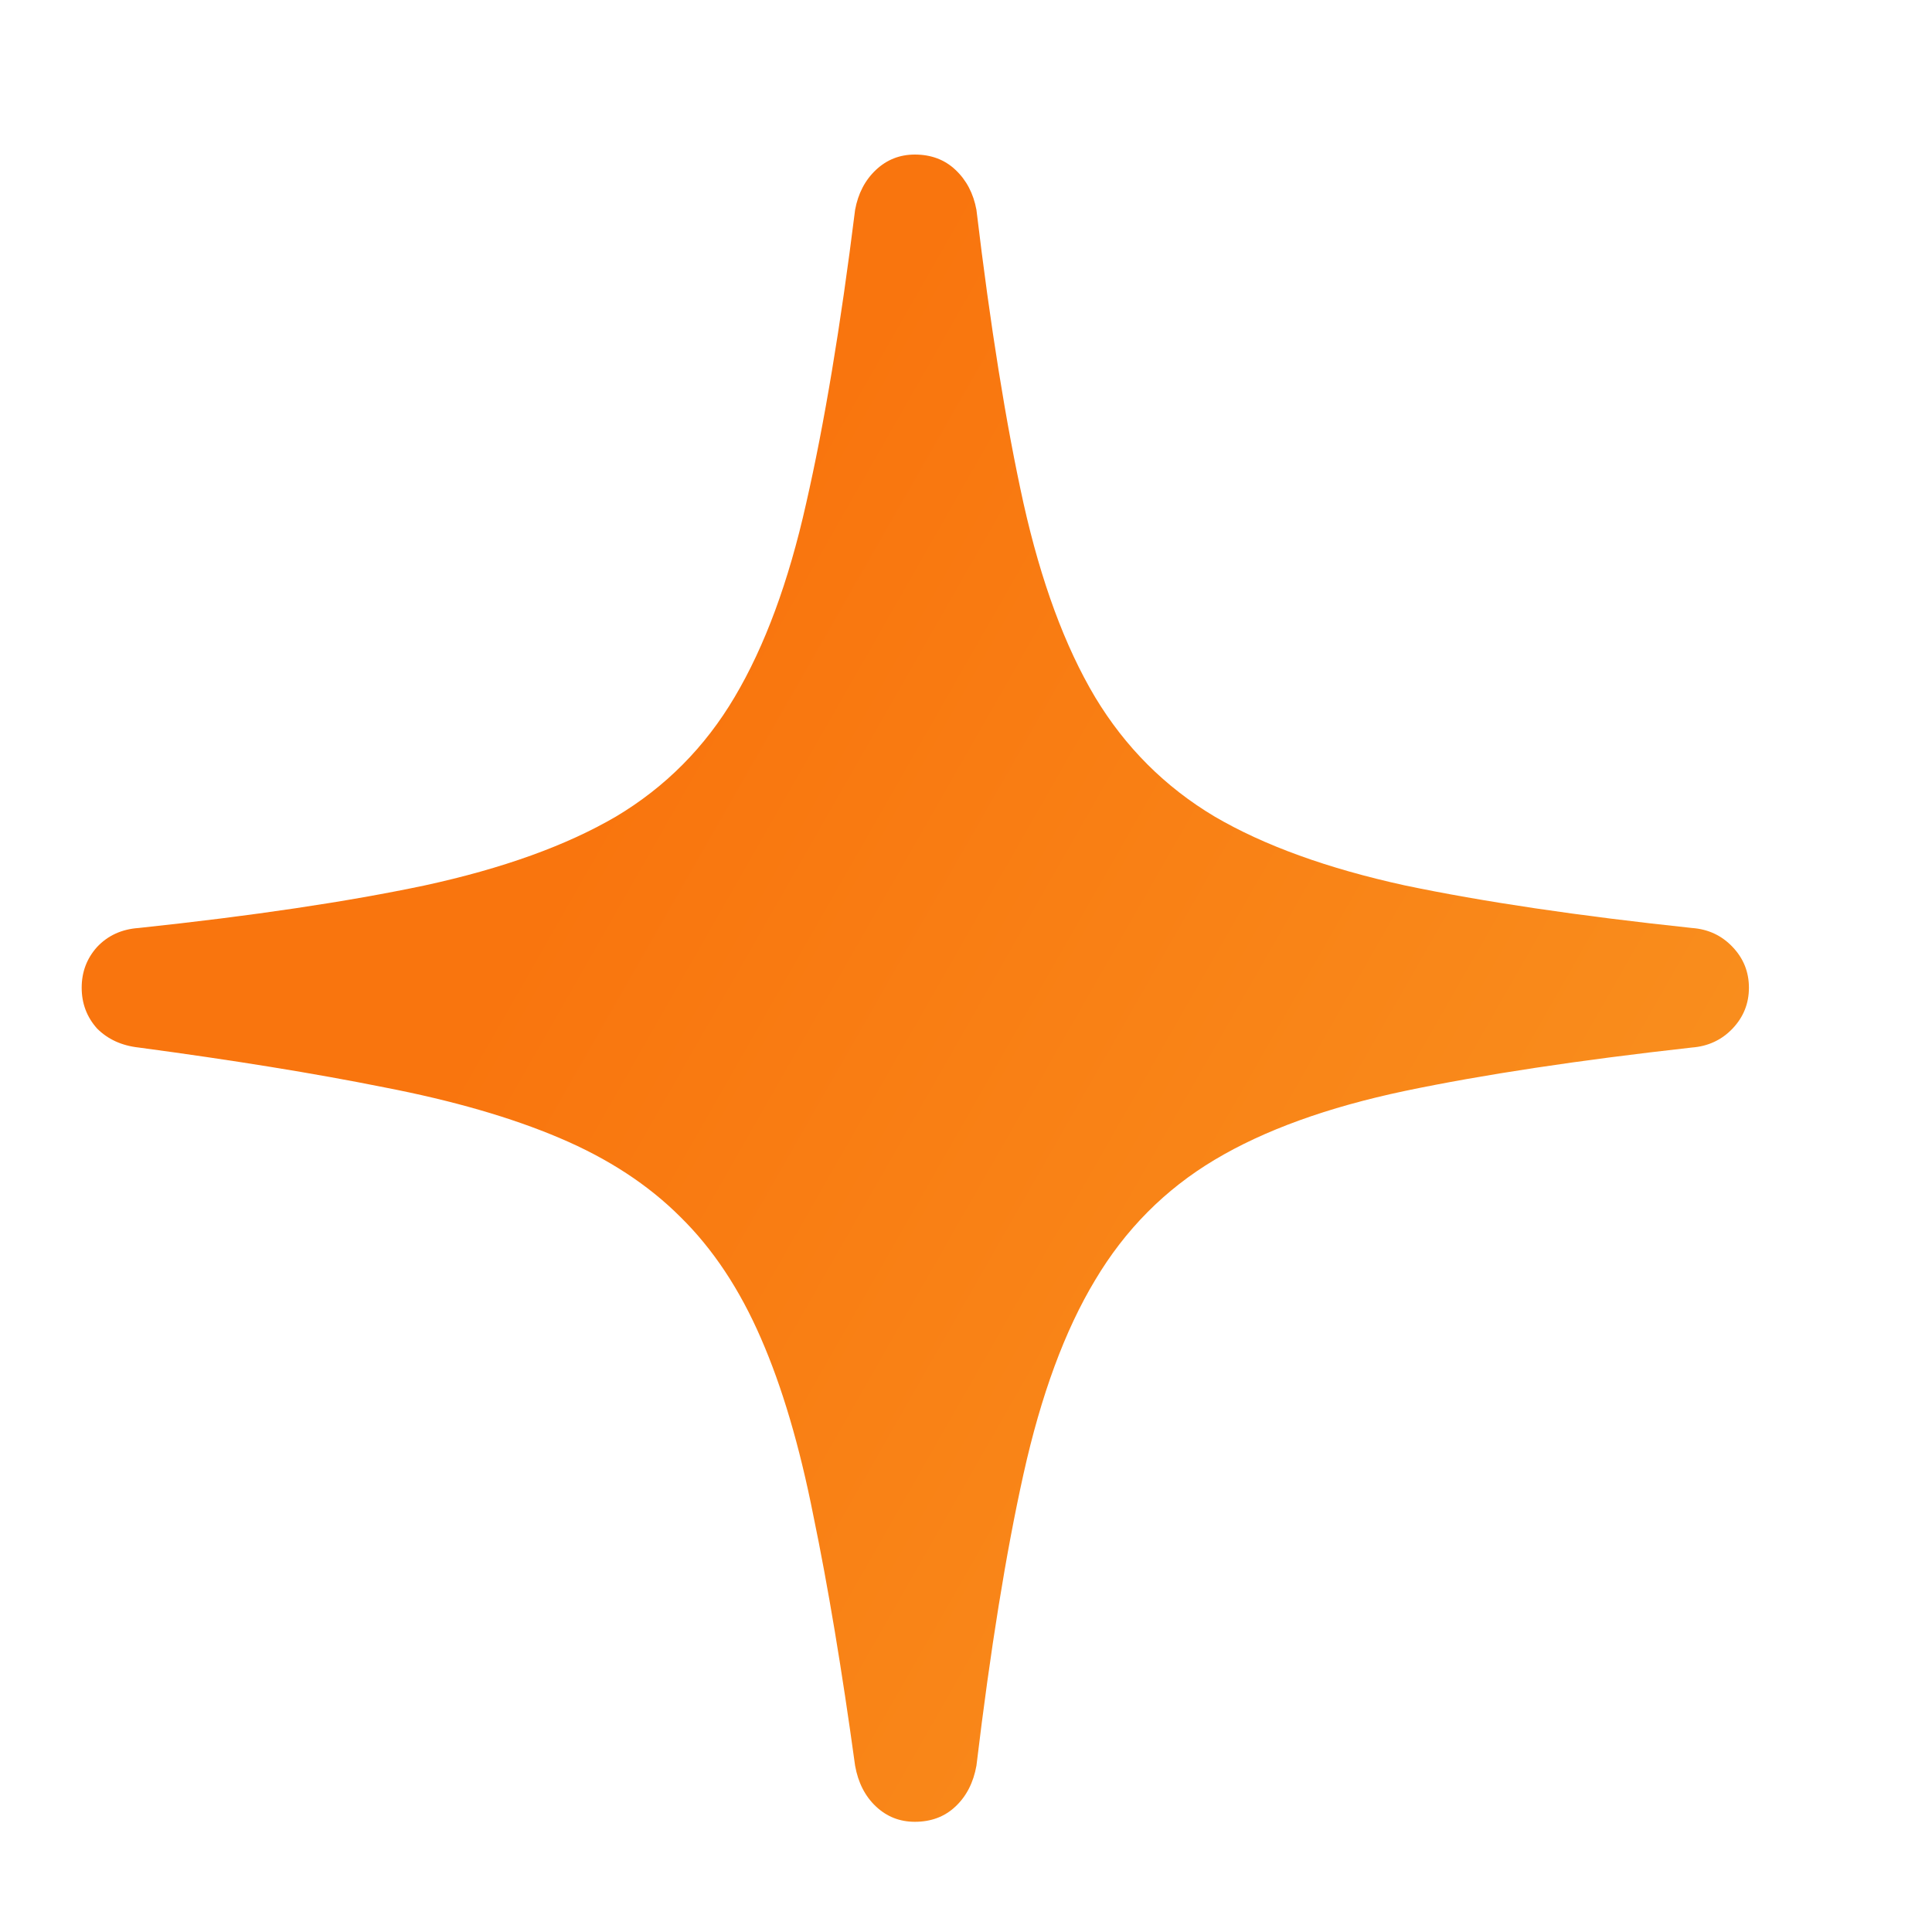 <svg width="25" height="25" viewBox="0 0 25 25" fill="none" xmlns="http://www.w3.org/2000/svg">
<path d="M11.838 23.574C11.643 23.574 11.475 23.508 11.334 23.375C11.193 23.242 11.104 23.066 11.065 22.848C10.893 21.598 10.713 20.52 10.525 19.613C10.346 18.707 10.119 17.941 9.846 17.316C9.572 16.684 9.225 16.16 8.803 15.746C8.389 15.332 7.869 14.992 7.244 14.727C6.619 14.461 5.861 14.242 4.971 14.07C4.08 13.891 3.021 13.719 1.795 13.555C1.576 13.531 1.396 13.449 1.256 13.309C1.123 13.16 1.057 12.984 1.057 12.781C1.057 12.578 1.123 12.402 1.256 12.254C1.396 12.105 1.576 12.023 1.795 12.008C3.264 11.852 4.498 11.668 5.498 11.457C6.506 11.238 7.33 10.941 7.971 10.566C8.611 10.184 9.123 9.668 9.506 9.02C9.896 8.363 10.205 7.527 10.432 6.512C10.666 5.488 10.877 4.223 11.065 2.715C11.104 2.504 11.193 2.332 11.334 2.199C11.475 2.066 11.643 2 11.838 2C12.049 2 12.225 2.066 12.365 2.199C12.506 2.332 12.596 2.504 12.635 2.715C12.815 4.223 13.018 5.488 13.244 6.512C13.471 7.527 13.779 8.363 14.17 9.02C14.56 9.668 15.076 10.184 15.717 10.566C16.357 10.941 17.178 11.238 18.178 11.457C19.186 11.668 20.424 11.852 21.893 12.008C22.104 12.023 22.279 12.105 22.42 12.254C22.561 12.402 22.631 12.578 22.631 12.781C22.631 12.984 22.561 13.16 22.42 13.309C22.279 13.457 22.104 13.539 21.893 13.555C20.424 13.719 19.186 13.906 18.178 14.117C17.178 14.328 16.357 14.625 15.717 15.008C15.076 15.391 14.56 15.91 14.17 16.566C13.779 17.215 13.471 18.051 13.244 19.074C13.018 20.09 12.815 21.348 12.635 22.848C12.596 23.066 12.506 23.242 12.365 23.375C12.225 23.508 12.049 23.574 11.838 23.574Z" fill="url(#paint0_linear_777_50802)"/>
<defs>
<linearGradient id="paint0_linear_777_50802" x1="-1.205" y1="-4.667" x2="42.975" y2="20.567" gradientUnits="userSpaceOnUse">
<stop stop-color="#F9750E"/>
<stop offset="0.3" stop-color="#F9750E"/>
<stop offset="1" stop-color="#F9B233"/>
</linearGradient>
</defs>
</svg>
